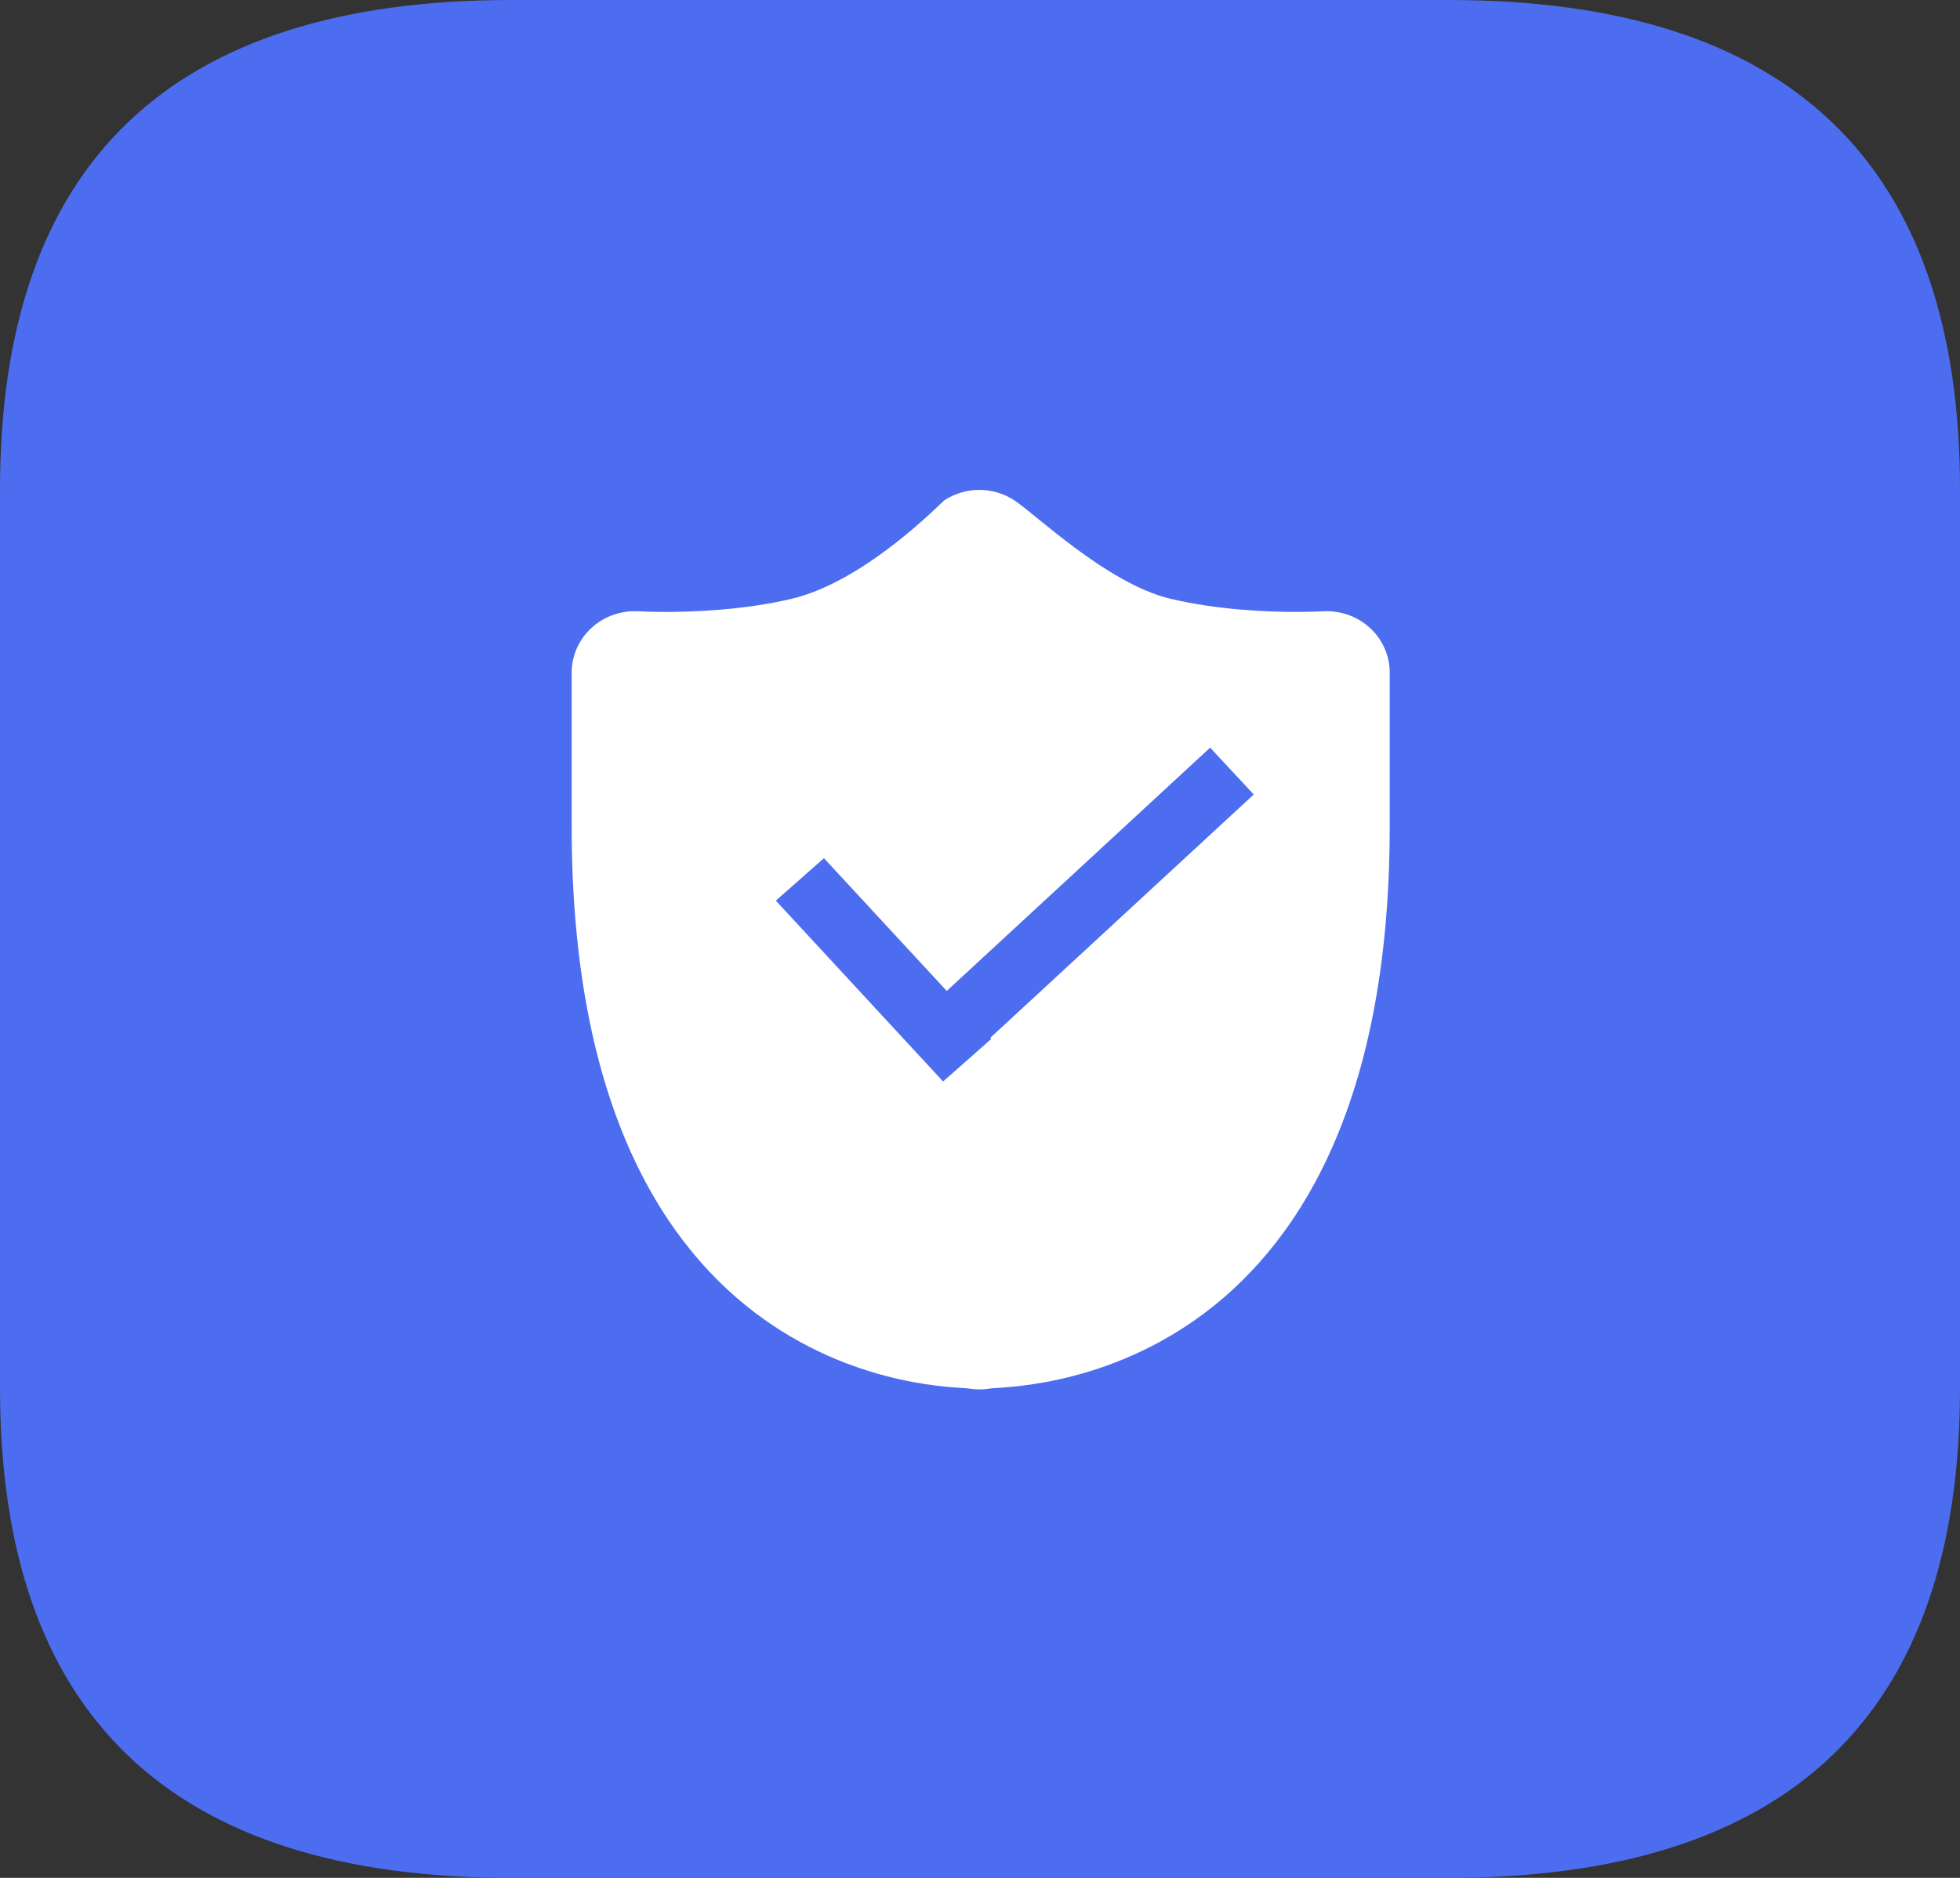 <?xml version="1.0" encoding="UTF-8"?>
<svg width="24px" height="23px" viewBox="0 0 24 23" version="1.1" xmlns="http://www.w3.org/2000/svg" xmlns:xlink="http://www.w3.org/1999/xlink">
    <rect x="0" y="0" width="24" height="23" fill="#333333" stroke="none"/>
    <title>编组</title>
    <g id="11版本发布页面" stroke="none" stroke-width="1" fill="none" fill-rule="evenodd">
        <g id="招聘" transform="translate(-998, -2243)" fill-rule="nonzero">
            <g id="编组-7备份" transform="translate(964, 2210)">
                <g id="编组" transform="translate(34, 33)">
                    <path d="M6.261,0 L17.739,0 C21.913,0 24,2 24,6 L24,17 C24,21 21.913,23 17.739,23 L6.261,23 C2.087,23 0,21 0,17 L0,6 C0,2 2.087,0 6.261,0 Z" id="路径" fill="#4D6DF0"></path>
                    <g transform="translate(7, 6)" fill="#FFFFFF" id="形状">
                        <path d="M9.772,1.688 C9.629,1.558 9.441,1.486 9.246,1.486 C9.229,1.486 9.211,1.486 9.193,1.487 C9.183,1.488 9.059,1.495 8.865,1.495 C8.545,1.495 7.919,1.474 7.326,1.332 C6.56,1.148 5.676,0.295 5.419,0.127 C5.29,0.043 5.14,0 4.991,0 C4.842,0 4.693,0.043 4.564,0.127 C4.533,0.147 3.607,1.114 2.702,1.332 C2.11,1.474 1.471,1.495 1.151,1.495 C0.958,1.495 0.834,1.488 0.822,1.487 C0.805,1.486 0.788,1.486 0.771,1.486 C0.577,1.486 0.388,1.558 0.244,1.689 C0.089,1.831 0,2.03 0,2.238 L0,4.119 C0,11.075 4.657,10.97 4.855,11.006 C4.9,11.013 4.946,11.017 4.991,11.017 C5.037,11.017 5.083,11.013 5.127,11.006 C5.325,10.97 10.017,11.075 10.017,4.119 L10.017,2.238 C10.017,2.029 9.928,1.83 9.772,1.688 Z M5.125,6.712 L5.137,6.726 L4.548,7.246 L2.5,5.031 L3.089,4.511 L4.593,6.137 L7.818,3.157 L8.352,3.731 L5.125,6.712 Z"></path>
                    </g>
                </g>
            </g>
        </g>
    </g>
</svg>